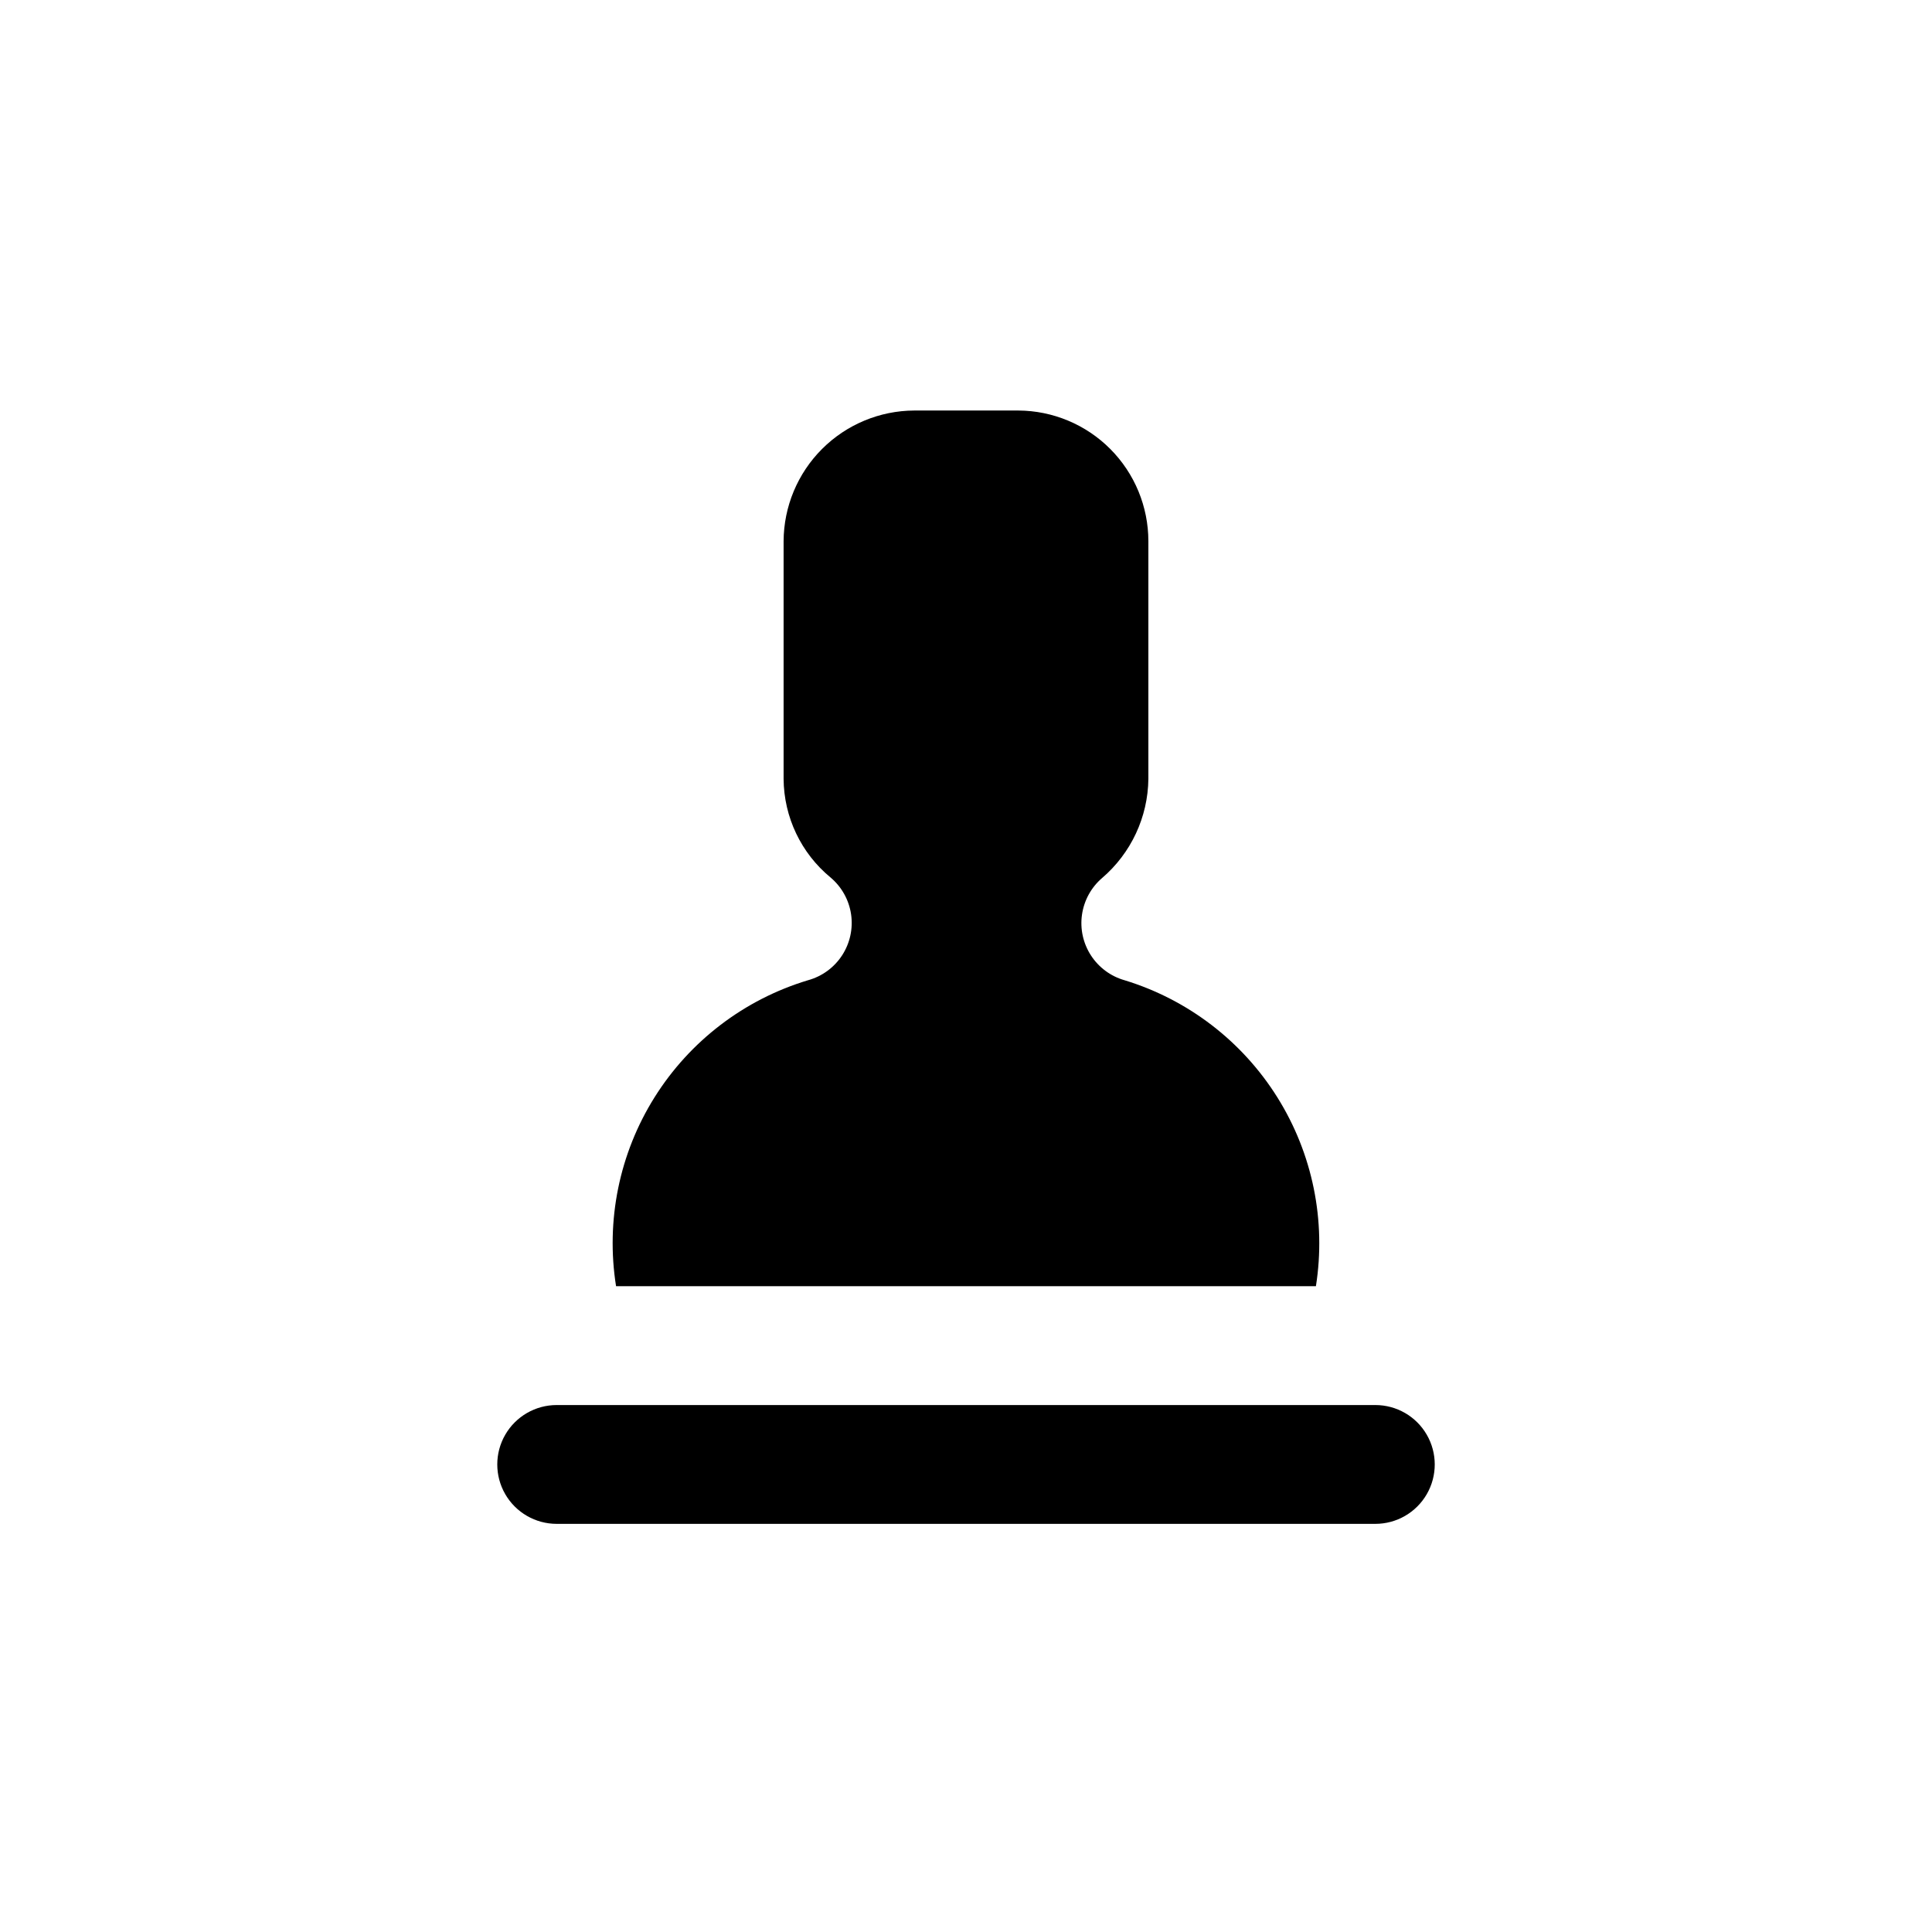 <?xml version="1.0" encoding="UTF-8"?>
<!-- Uploaded to: ICON Repo, www.iconrepo.com, Generator: ICON Repo Mixer Tools -->
<svg fill="#000000" width="800px" height="800px" version="1.1" viewBox="144 144 512 512" xmlns="http://www.w3.org/2000/svg">
 <g>
  <path d="m492.73 484.86c2.742-17.355-0.879-35.117-10.195-50.016-9.312-14.898-23.695-25.93-40.5-31.066-3.668-1.039-6.832-3.371-8.91-6.566-2.078-3.195-2.926-7.035-2.387-10.805 0.539-3.773 2.426-7.223 5.312-9.707 7.695-6.586 12.172-16.168 12.281-26.293v-62.977c0-9.16-3.625-17.945-10.09-24.438-6.461-6.492-15.23-10.16-24.391-10.199h-27.551c-9.172 0.039-17.961 3.703-24.445 10.188-6.488 6.488-10.148 15.273-10.191 24.449v62.977c0.07 10.121 4.625 19.695 12.438 26.133 2.945 2.477 4.883 5.945 5.445 9.754 0.559 3.809-0.293 7.688-2.398 10.91-2.106 3.223-5.316 5.559-9.027 6.574-16.852 5.074-31.293 16.09-40.645 31-9.348 14.906-12.977 32.703-10.211 50.082z"/>
  <path d="m508.48 516.35h-216.95c-5.625 0-10.824 3-13.637 7.871s-2.812 10.875 0 15.746 8.012 7.871 13.637 7.871h216.95c5.625 0 10.82-3 13.633-7.871s2.812-10.875 0-15.746-8.008-7.871-13.633-7.871z"/>
 </g>
</svg>
